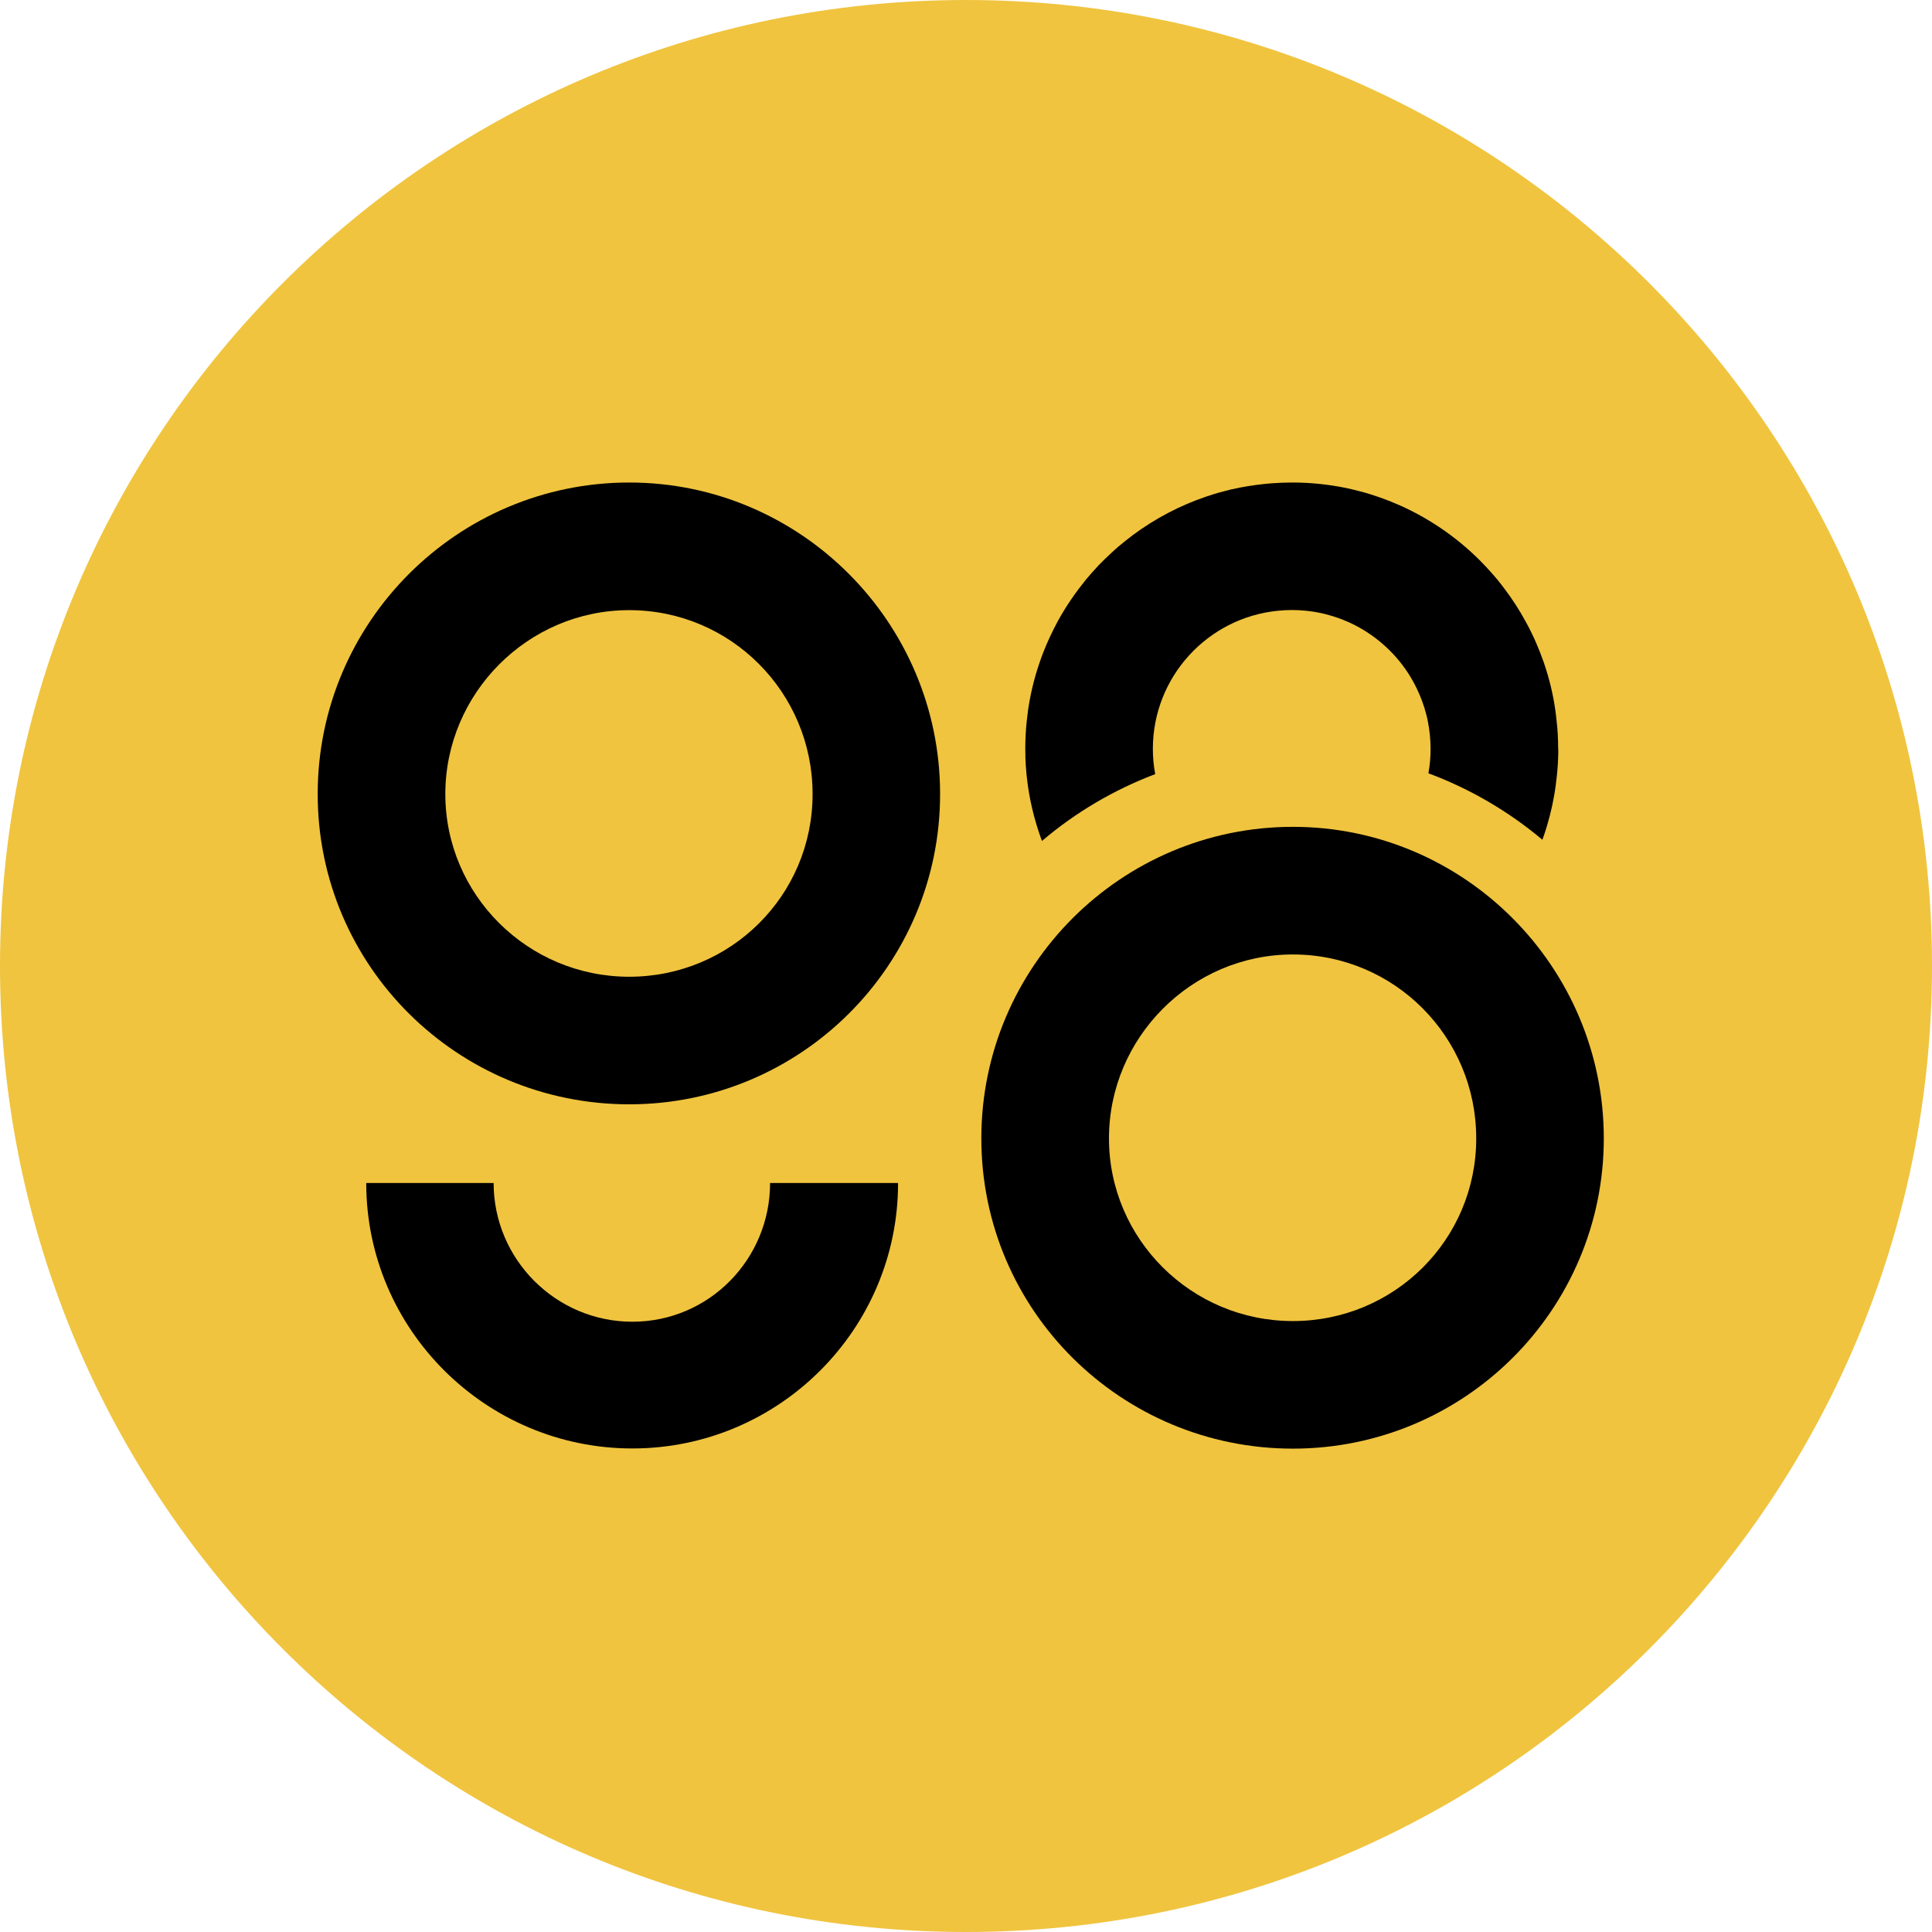 <svg width="32" height="32" viewBox="0 0 32 32" fill="none" xmlns="http://www.w3.org/2000/svg">
<g clip-path="url(#clip0_3299_23)">
<path d="M32 16C32 7.163 24.837 0 16 0C7.163 0 0 7.163 0 16C0 24.837 7.163 32 16 32C24.837 32 32 24.837 32 16Z" fill="#F0C43F"/>
<path d="M25.81 12.402V12.404C25.81 12.447 25.81 12.49 25.808 12.536C25.806 12.61 25.802 12.685 25.795 12.76C25.788 12.84 25.779 12.919 25.769 12.997C25.739 13.23 25.689 13.458 25.622 13.682C25.599 13.758 25.574 13.835 25.547 13.909C24.99 13.441 24.352 13.066 23.659 12.808C23.683 12.677 23.695 12.543 23.695 12.405C23.695 12.245 23.678 12.09 23.648 11.939C23.641 11.902 23.632 11.864 23.622 11.828C23.603 11.754 23.581 11.683 23.555 11.614C23.53 11.544 23.5 11.474 23.467 11.406C23.291 11.038 23.018 10.724 22.68 10.496C22.467 10.351 22.227 10.243 21.969 10.176C21.933 10.166 21.895 10.158 21.858 10.15C21.71 10.12 21.555 10.104 21.395 10.104C21.318 10.104 21.241 10.108 21.166 10.116C20.003 10.231 19.095 11.211 19.095 12.405C19.095 12.547 19.108 12.687 19.134 12.822C18.445 13.083 17.81 13.459 17.258 13.929C17.128 13.579 17.042 13.215 17.004 12.842C17.004 12.832 17.002 12.821 17.001 12.809C16.993 12.724 16.987 12.639 16.984 12.554V12.536C16.984 12.491 16.982 12.447 16.982 12.404V12.402C16.982 12.242 16.99 12.083 17.008 11.927C17.014 11.871 17.021 11.817 17.028 11.76C17.067 11.495 17.129 11.237 17.214 10.988C17.234 10.928 17.256 10.867 17.279 10.808C17.349 10.629 17.43 10.456 17.521 10.288C17.554 10.228 17.588 10.168 17.624 10.11C17.661 10.05 17.697 9.993 17.736 9.937C17.776 9.878 17.818 9.819 17.86 9.762C17.903 9.706 17.945 9.653 17.989 9.597C17.989 9.597 17.991 9.597 17.991 9.595C18.056 9.517 18.124 9.441 18.193 9.367C18.264 9.294 18.336 9.223 18.411 9.155C18.485 9.085 18.562 9.02 18.642 8.957C18.681 8.926 18.722 8.894 18.764 8.862C19.131 8.59 19.542 8.372 19.985 8.223C20.055 8.2 20.123 8.178 20.193 8.158C20.262 8.139 20.331 8.121 20.4 8.104H20.405C20.583 8.063 20.767 8.034 20.951 8.015C20.987 8.011 21.025 8.008 21.062 8.005C21.173 7.997 21.287 7.992 21.401 7.992C21.704 7.992 22.001 8.023 22.287 8.081C22.358 8.096 22.429 8.113 22.499 8.131C22.569 8.149 22.638 8.167 22.708 8.19C22.811 8.222 22.913 8.259 23.013 8.298C23.056 8.315 23.099 8.333 23.142 8.352C23.187 8.37 23.233 8.391 23.276 8.412C23.739 8.631 24.157 8.928 24.513 9.284C24.587 9.358 24.66 9.437 24.73 9.517C24.753 9.544 24.776 9.571 24.8 9.599C24.839 9.646 24.875 9.693 24.911 9.741C25.046 9.918 25.167 10.105 25.274 10.303C25.308 10.365 25.342 10.428 25.371 10.491C25.371 10.494 25.374 10.496 25.374 10.497C25.403 10.555 25.43 10.615 25.454 10.674C25.489 10.755 25.522 10.836 25.55 10.919C25.56 10.943 25.569 10.966 25.576 10.99C25.66 11.239 25.724 11.496 25.761 11.762C25.768 11.819 25.776 11.873 25.781 11.929C25.8 12.085 25.808 12.243 25.808 12.404L25.81 12.402Z" fill="black"/>
<path d="M14.875 19.594C14.875 22.024 12.895 23.991 10.474 23.991C8.053 23.991 6.066 22.024 6.066 19.594H8.176C8.176 20.858 9.207 21.892 10.474 21.892C11.742 21.892 12.755 20.858 12.755 19.594H14.875Z" fill="black"/>
<path d="M10.422 7.992C7.581 7.992 5.262 10.301 5.262 13.152C5.262 16.004 7.581 18.291 10.422 18.291C13.262 18.291 15.571 15.993 15.571 13.152C15.571 10.312 13.262 7.992 10.422 7.992ZM10.422 16.178C8.739 16.178 7.376 14.818 7.376 13.152C7.376 11.487 8.74 10.106 10.422 10.106C12.104 10.106 13.459 11.47 13.459 13.152C13.459 14.835 12.098 16.178 10.422 16.178Z" fill="black"/>
<path d="M21.414 13.695C18.574 13.695 16.254 16.004 16.254 18.855C16.254 21.707 18.574 23.994 21.414 23.994C24.255 23.994 26.564 21.696 26.564 18.855C26.564 16.015 24.255 13.695 21.414 13.695ZM21.414 21.881C19.731 21.881 18.368 20.521 18.368 18.855C18.368 17.19 19.732 15.809 21.414 15.809C23.096 15.809 24.451 17.173 24.451 18.855C24.451 20.538 23.09 21.881 21.414 21.881Z" fill="black"/>
</g>
<defs>
<clipPath id="clip0_3299_23">
<rect width="32" height="32" fill="white"/>
</clipPath>
</defs>
</svg>
